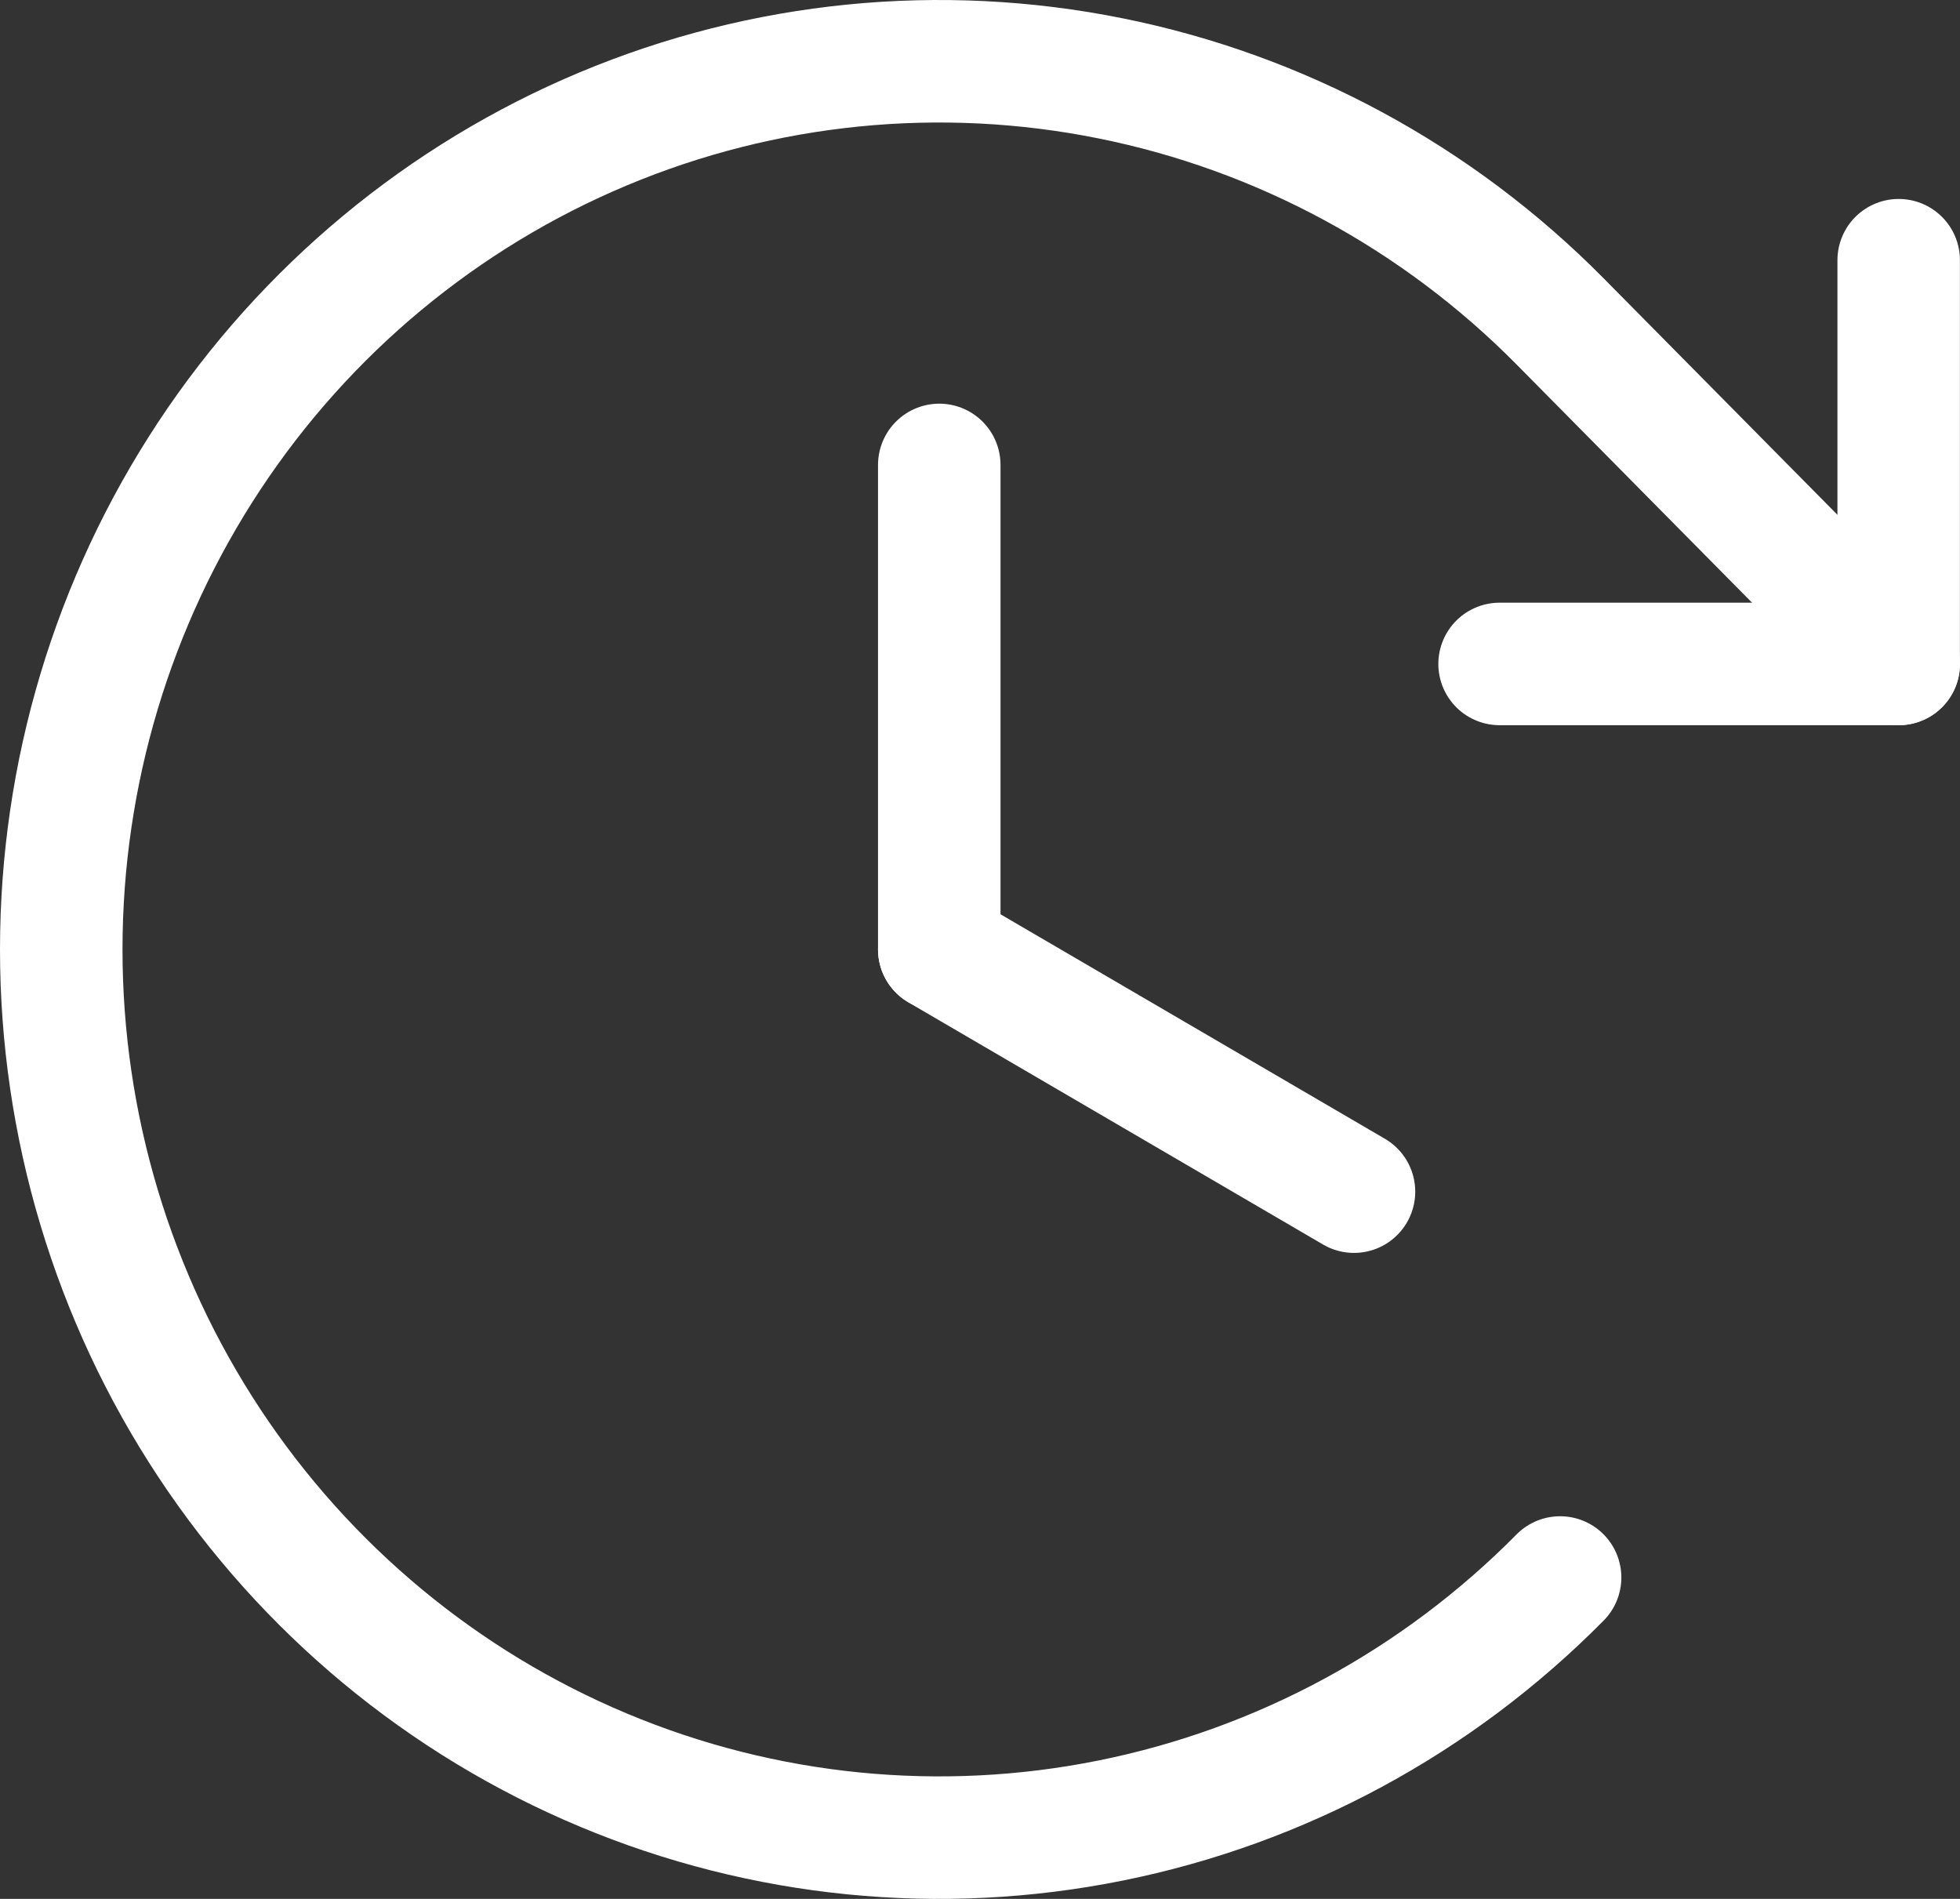 <svg xmlns="http://www.w3.org/2000/svg" width="32" height="31" viewBox="0 0 32 31" fill="none"><rect x="0" y="0" width="32" height="31" fill="#333333" stroke="none"/><path d="M15.335 7.59V15.499" stroke="white" stroke-width="2" stroke-linecap="round" stroke-linejoin="round"></path><path d="M22.106 19.454L15.335 15.5" stroke="white" stroke-width="2" stroke-linecap="round" stroke-linejoin="round"></path><path d="M24.483 10.839H30.999V4.248" stroke="white" stroke-width="2" stroke-linecap="round" stroke-linejoin="round"></path><path d="M25.471 25.753C23.466 27.781 20.912 29.162 18.131 29.721C15.351 30.281 12.469 29.994 9.849 28.896C7.23 27.799 4.991 25.94 3.416 23.556C1.841 21.171 1 18.368 1 15.5C1 12.632 1.841 9.829 3.416 7.444C4.991 5.06 7.23 3.201 9.849 2.104C12.469 1.006 15.351 0.719 18.131 1.279C20.912 1.838 23.466 3.219 25.471 5.247L31 10.839" stroke="white" stroke-width="2" stroke-linecap="round" stroke-linejoin="round"></path></svg>